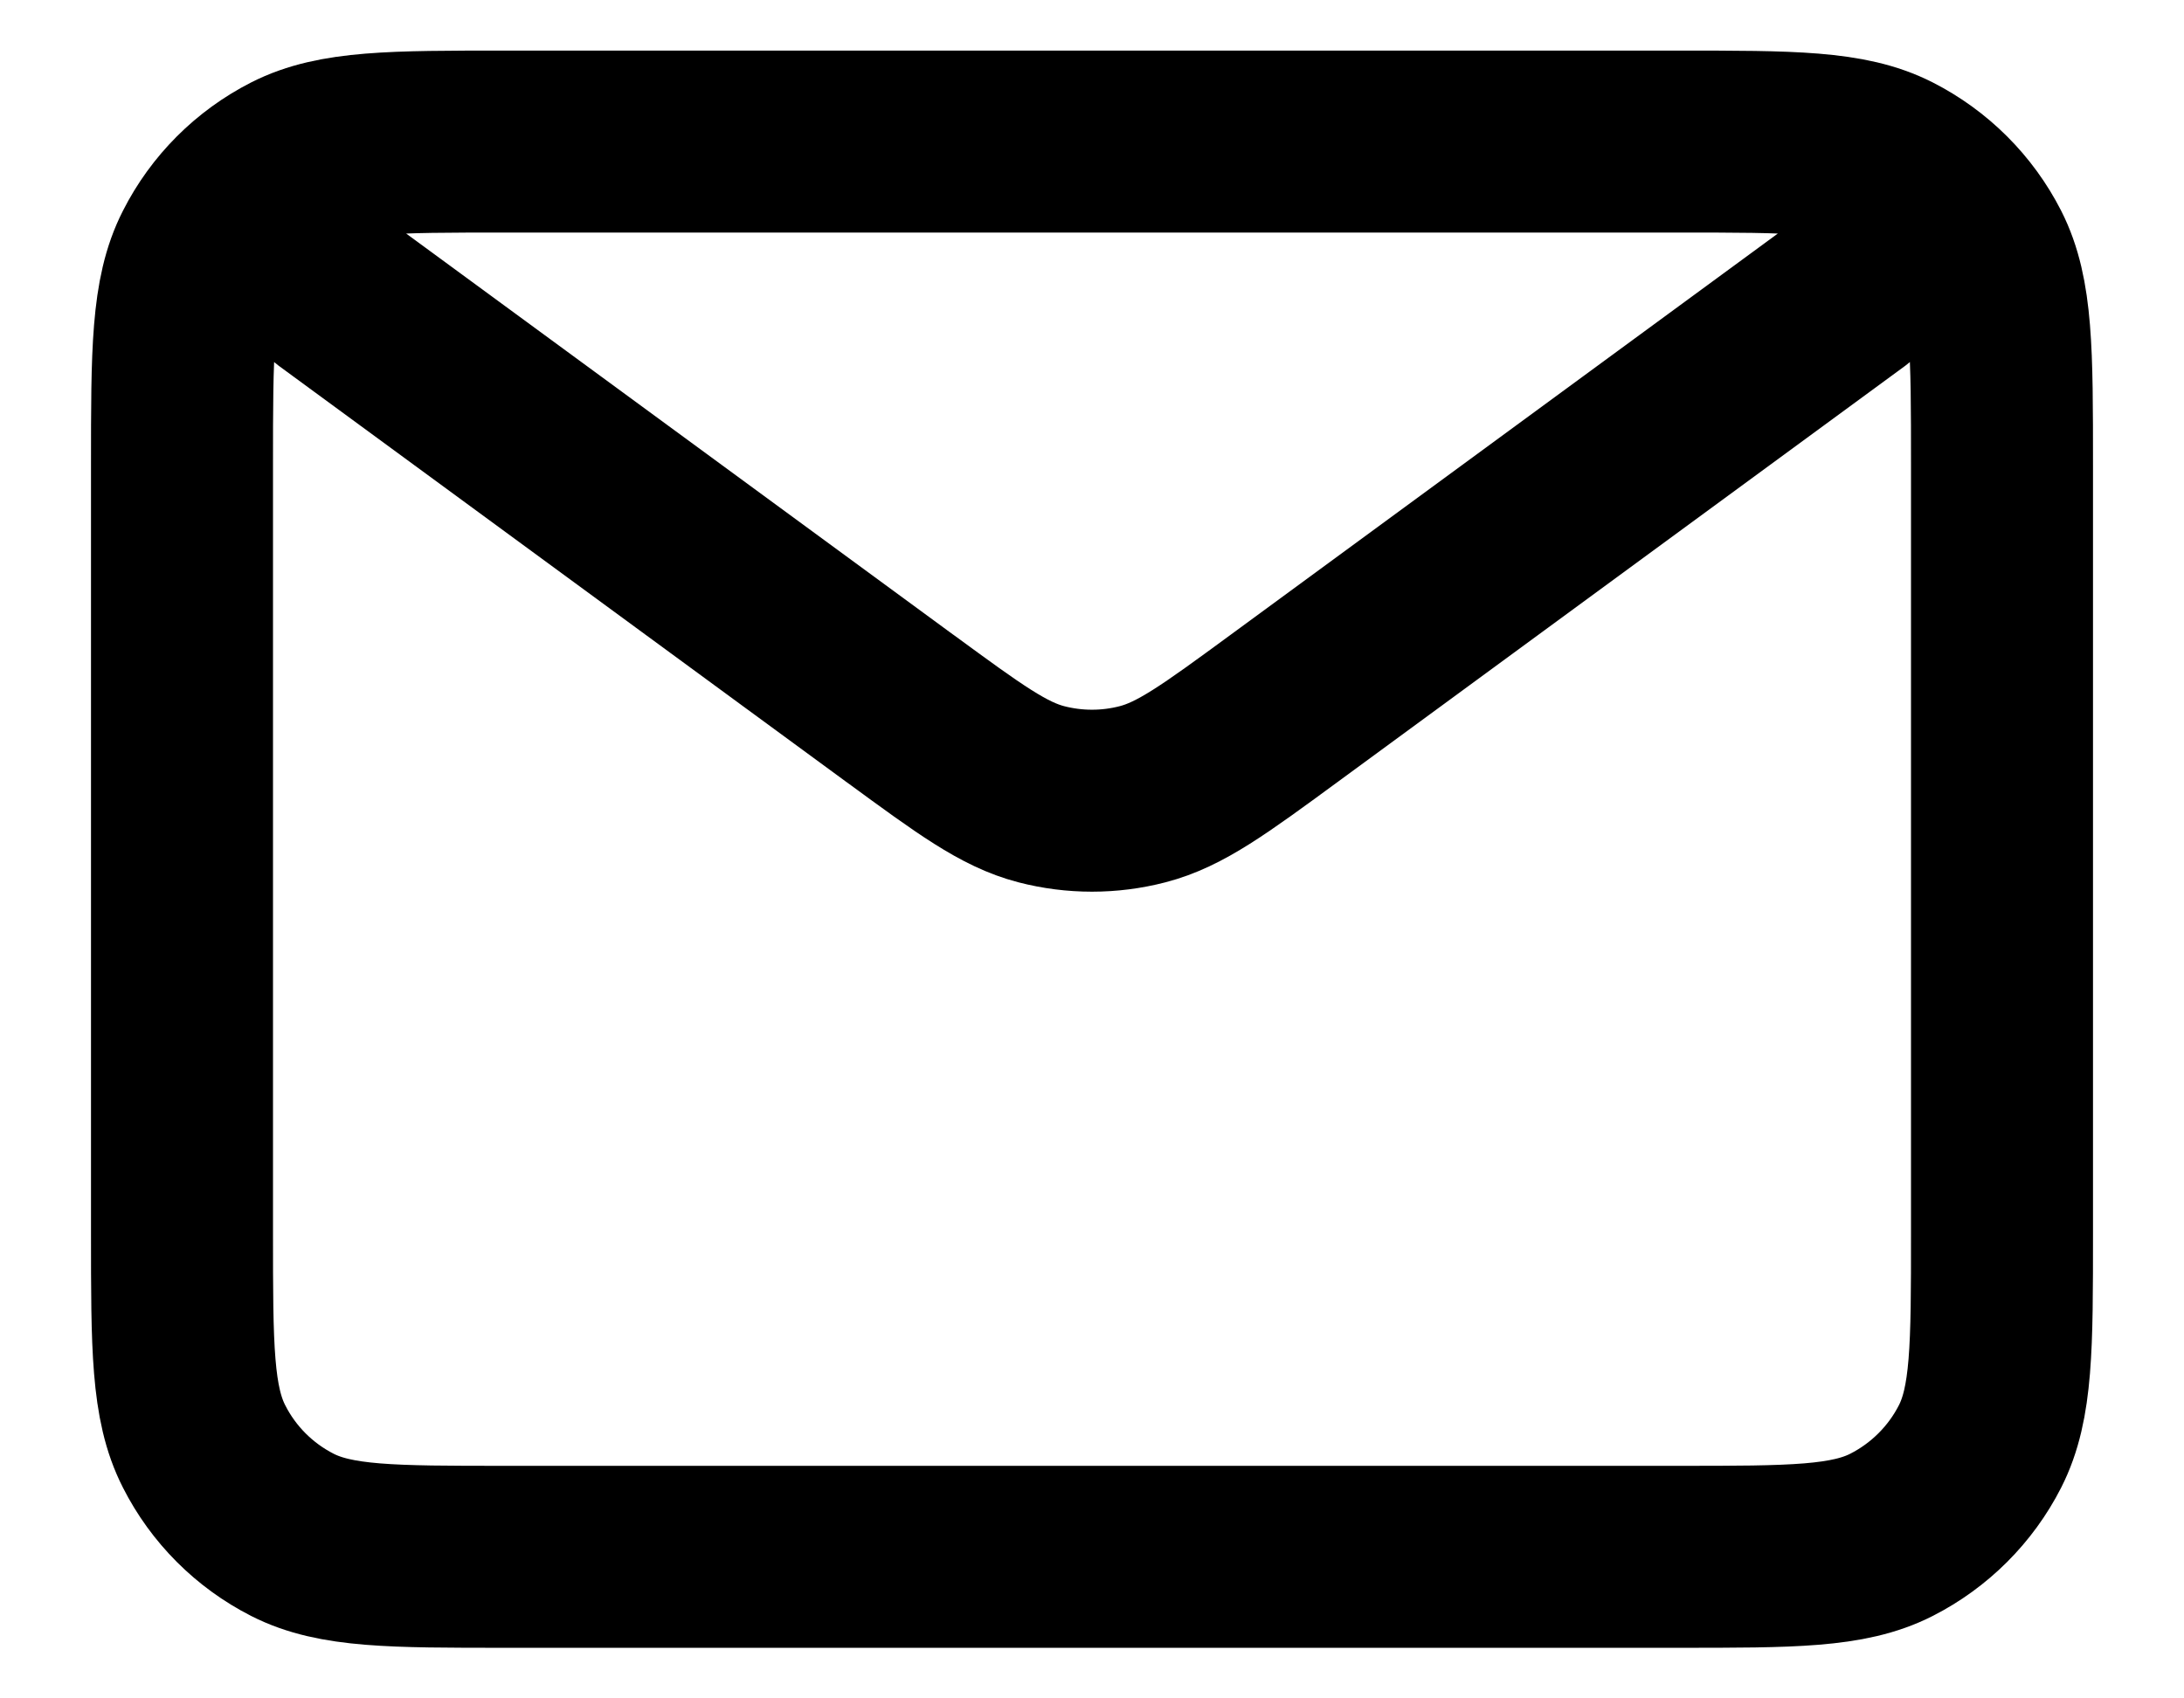 <svg width="18" height="14" viewBox="0 0 18 14" fill="none" xmlns="http://www.w3.org/2000/svg">
<path d="M2.75 2.417L7.423 5.844L7.425 5.845C7.99 6.259 8.273 6.467 8.582 6.547C8.856 6.618 9.144 6.618 9.417 6.547C9.727 6.467 10.011 6.259 10.577 5.844L15.25 2.417M1.5 10.167V3.834C1.5 2.9 1.5 2.433 1.682 2.077C1.841 1.763 2.096 1.508 2.41 1.348C2.766 1.167 3.233 1.167 4.167 1.167H13.834C14.767 1.167 15.233 1.167 15.589 1.348C15.903 1.508 16.159 1.763 16.319 2.077C16.5 2.433 16.5 2.899 16.5 3.831V10.17C16.5 11.101 16.5 11.567 16.319 11.923C16.159 12.237 15.903 12.492 15.589 12.652C15.233 12.833 14.768 12.833 13.836 12.833H4.164C3.232 12.833 2.766 12.833 2.41 12.652C2.096 12.492 1.841 12.237 1.682 11.923C1.5 11.567 1.5 11.1 1.5 10.167Z" stroke="black" stroke-width="1.5" stroke-linecap="round" stroke-linejoin="round"/>
</svg>
